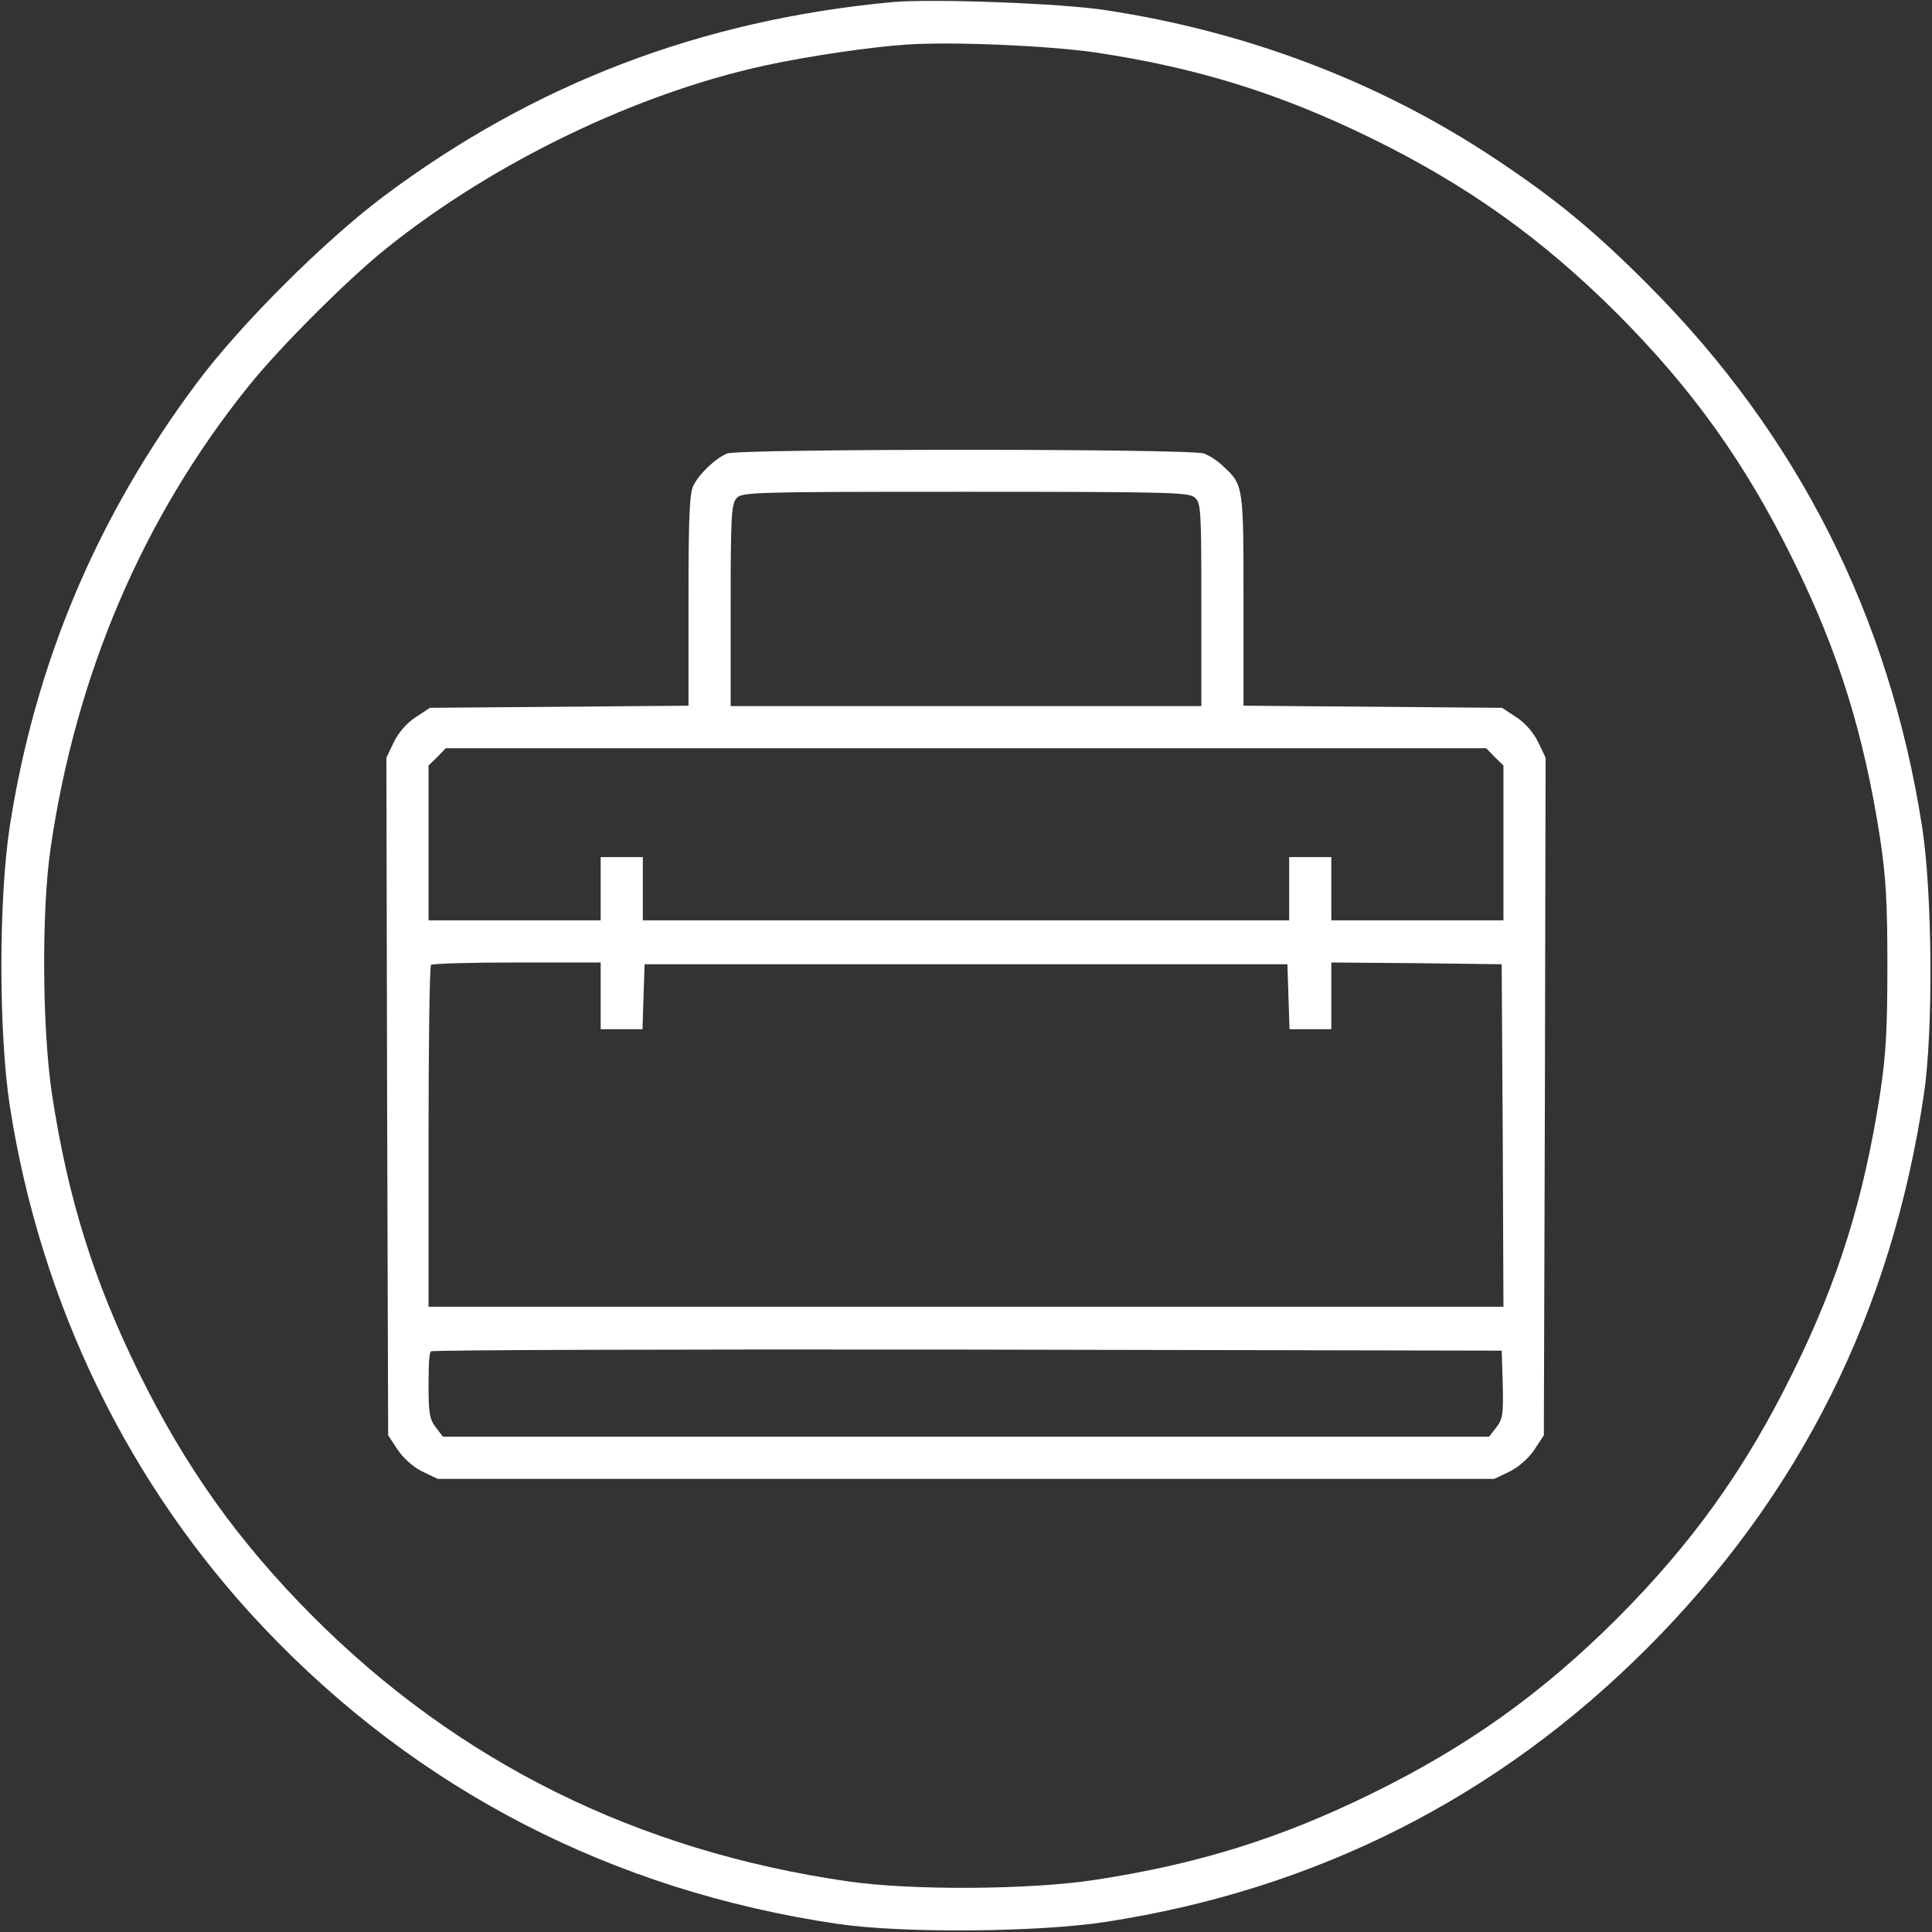 <?xml version="1.0" encoding="UTF-8"?>
<svg id="Laag_1" xmlns="http://www.w3.org/2000/svg" width="550" height="550" version="1.1" viewBox="0 0 550 550">
  <rect x="0" y="0" width="550" height="550" fill="#333333" stroke="none"/>
  <!-- Generator: Adobe Illustrator 29.0.1, SVG Export Plug-In . SVG Version: 2.1.0 Build 192)  -->
  <defs>
    <style>
      .st0 {
        fill: #fff;
      }
    </style>
  </defs>
  <path class="st0" d="M254,.6c-54.5,5.1-101.9,23.2-144.8,55.3-16.9,12.7-40.9,36.6-53.3,53.3C27.5,147.3,10.1,188.6,2.8,235.1c-3.2,20.8-3.2,59,0,79.8,8.8,56.4,33.9,108,72.3,148.5,43.8,46.2,99.2,74.8,163.4,84.3,18.4,2.7,57.2,2.4,76.4-.6,59.8-9.2,111.7-35.5,154.1-78,43.5-43.6,69.5-95.6,78.7-157.6,2.7-18.2,2.4-57.2-.5-76-9.3-60-35.3-111.5-77.7-154.1-15.6-15.7-26.9-25-44.3-36.5-32.6-21.6-70.2-35.9-110.4-42-12.9-2-49.5-3.3-60.8-2.3ZM311.6,14.9c28.9,4.3,52.6,11.6,78.9,24.5,27.3,13.4,48.4,28.5,69.6,49.6,21.6,21.6,36.8,42.8,50.4,70.5,12.9,26.1,20.1,49.4,24.7,79,1.7,11.2,2.1,18.5,2.1,36.5s-.4,25.3-2.1,36.5c-4.6,29.6-11.8,52.9-24.7,79-13.6,27.7-28.8,48.9-50.4,70.5-21.2,21.1-42.3,36.2-69.6,49.6-26.1,12.8-49.5,20.1-79,24.6-18.5,2.8-52.1,3-70,.4-59.9-8.6-111-33.9-152.5-75.5-21.1-21.2-36.2-42.3-49.6-69.6-12.8-26.1-20.1-49.5-24.6-79-2.8-18.6-3-52.2-.4-70,7.2-49.5,26.3-94.2,56.3-131.5,8.7-10.9,28.4-30.6,39.3-39.3,30.5-24.5,71.4-44.2,108-52.1,11.9-2.6,30.4-5.3,40-5.9,12.9-.9,40.3.3,53.6,2.2Z"/>
  <path class="st0" d="M207,129.1c-3.2,1.3-7.8,5.6-9.6,9.1-1.1,2.1-1.4,8.8-1.4,32.7v30l-36.8.3-36.8.3-4.1,2.7c-2.5,1.6-4.9,4.4-6.2,7.1l-2.1,4.4.2,96.5.3,96.4,2.7,4.1c1.6,2.4,4.4,4.9,7,6.2l4.4,2.1h300.8l4.4-2.1c2.6-1.3,5.4-3.8,7-6.2l2.7-4.1.3-96.4.2-96.5-2.1-4.4c-1.3-2.7-3.7-5.5-6.2-7.1l-4.1-2.7-36.8-.3-36.8-.3v-30c0-32.5,0-32.8-5.7-38.1-1.5-1.5-4.1-3.2-5.6-3.7-3.8-1.4-132.1-1.4-135.7,0ZM340.2,141.7c1.7,1.5,1.8,3.8,1.8,30.5v28.8h-134v-28.7c0-25.2.2-28.9,1.7-30.5,1.5-1.7,4.9-1.8,65.1-1.8s63.7.2,65.4,1.7ZM425.5,215.5l2.5,2.4v44.1h-49v-18h-12v18h-184v-18h-12v18h-49v-44.1l2.5-2.4,2.4-2.5h296.2l2.4,2.5ZM171,283.5v9.5h11.9l.3-9.3.3-9.2h183l.3,9.2.3,9.3h11.9v-19l24.3.2,24.2.3.3,48.7.2,48.8H122v-48.3c0-26.6.3-48.7.7-49,.3-.4,11.4-.7,24.5-.7h23.8v9.5ZM427.8,394.1c.2,8.4,0,9.9-1.8,12.2l-2.1,2.7H126.1l-2-2.6c-1.8-2.3-2.1-4.1-2.1-11.9s.3-9.5.7-9.8c.3-.4,69.1-.6,152.7-.5l152.1.3.3,9.6Z"/>
</svg>
